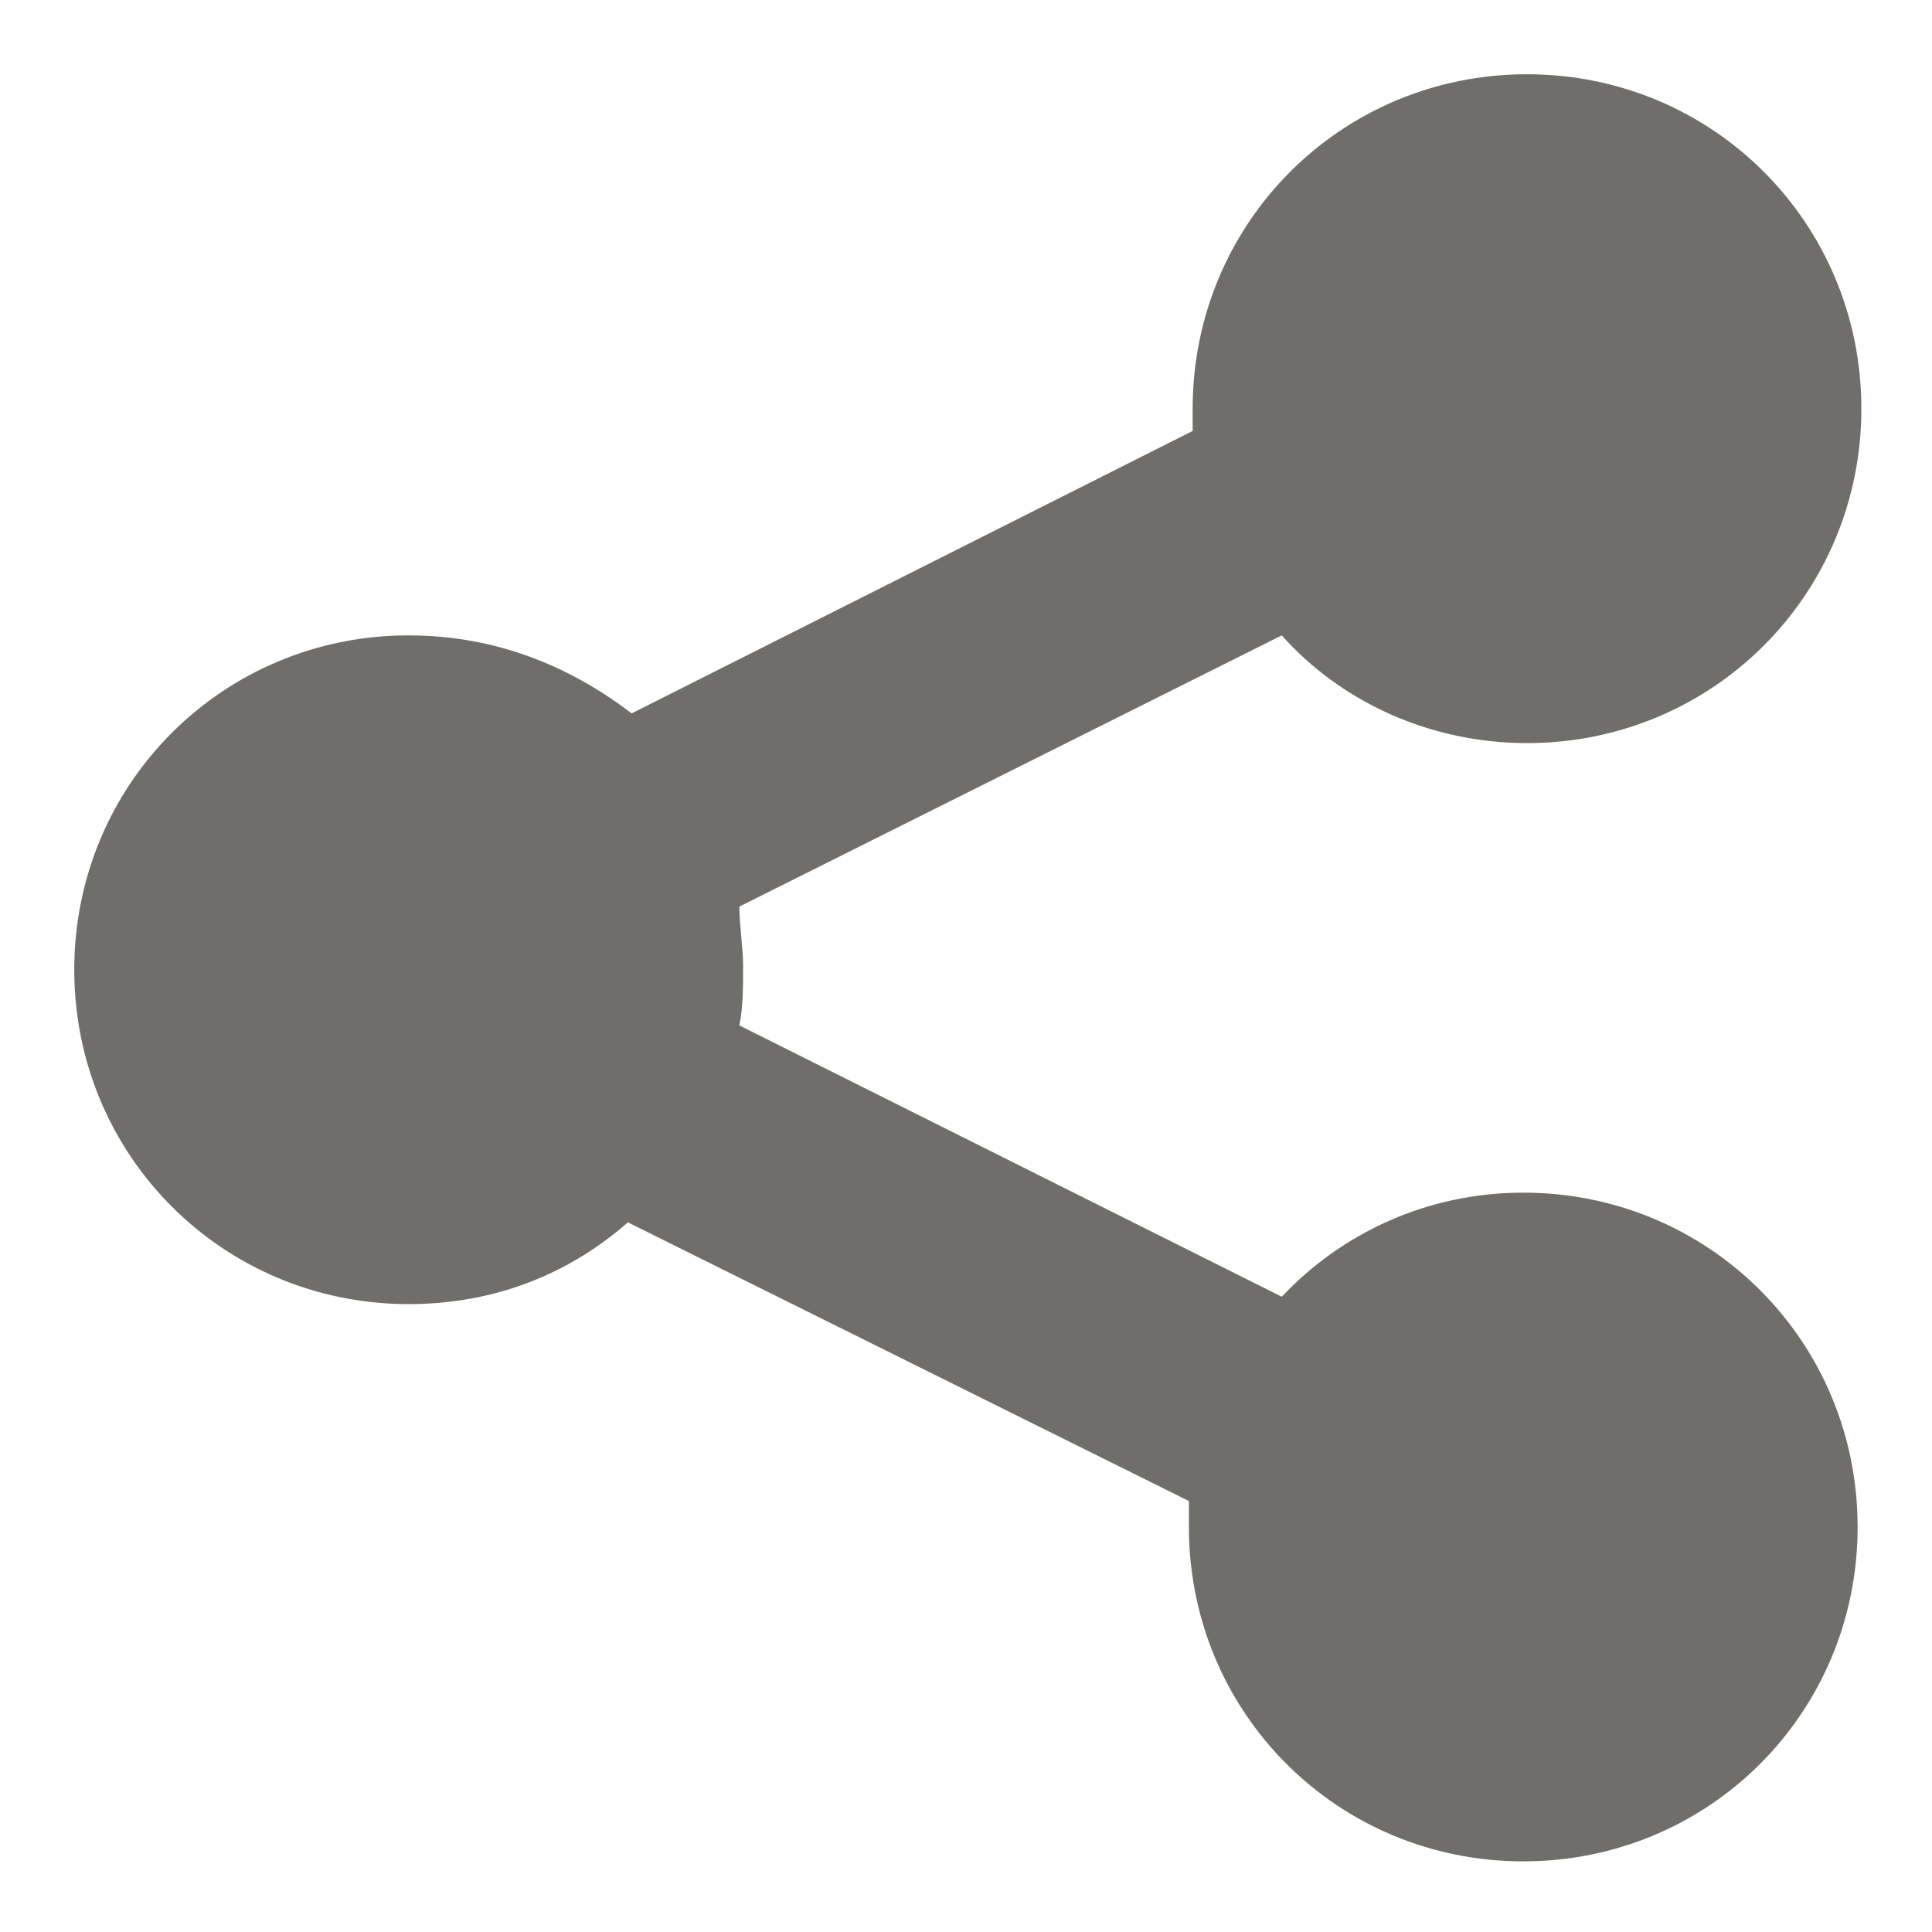 <svg width="16" height="16" viewBox="0 0 16 16" fill="none" xmlns="http://www.w3.org/2000/svg">
<g id="Icons/SF socialshare">
<path id="Icon" fill-rule="evenodd" clip-rule="evenodd" d="M12.615 9.877C11.815 9.877 11.107 10.216 10.615 10.739L6.123 8.492C6.154 8.339 6.154 8.185 6.154 8C6.154 7.846 6.123 7.662 6.123 7.508L10.615 5.262C11.107 5.815 11.846 6.154 12.646 6.154C14.184 6.154 15.415 4.923 15.415 3.385C15.415 1.846 14.184 0.615 12.646 0.615C11.107 0.615 9.877 1.846 9.877 3.385V3.569L5.231 5.908C4.708 5.508 4.092 5.262 3.384 5.262C1.846 5.262 0.615 6.492 0.615 8.031C0.615 9.569 1.846 10.8 3.384 10.8C4.092 10.8 4.708 10.554 5.2 10.123L9.846 12.431V12.646C9.846 14.185 11.077 15.415 12.615 15.415C14.154 15.415 15.384 14.185 15.384 12.646C15.384 11.108 14.154 9.877 12.615 9.877Z" fill="#706E6B"/>
</g>
</svg>
